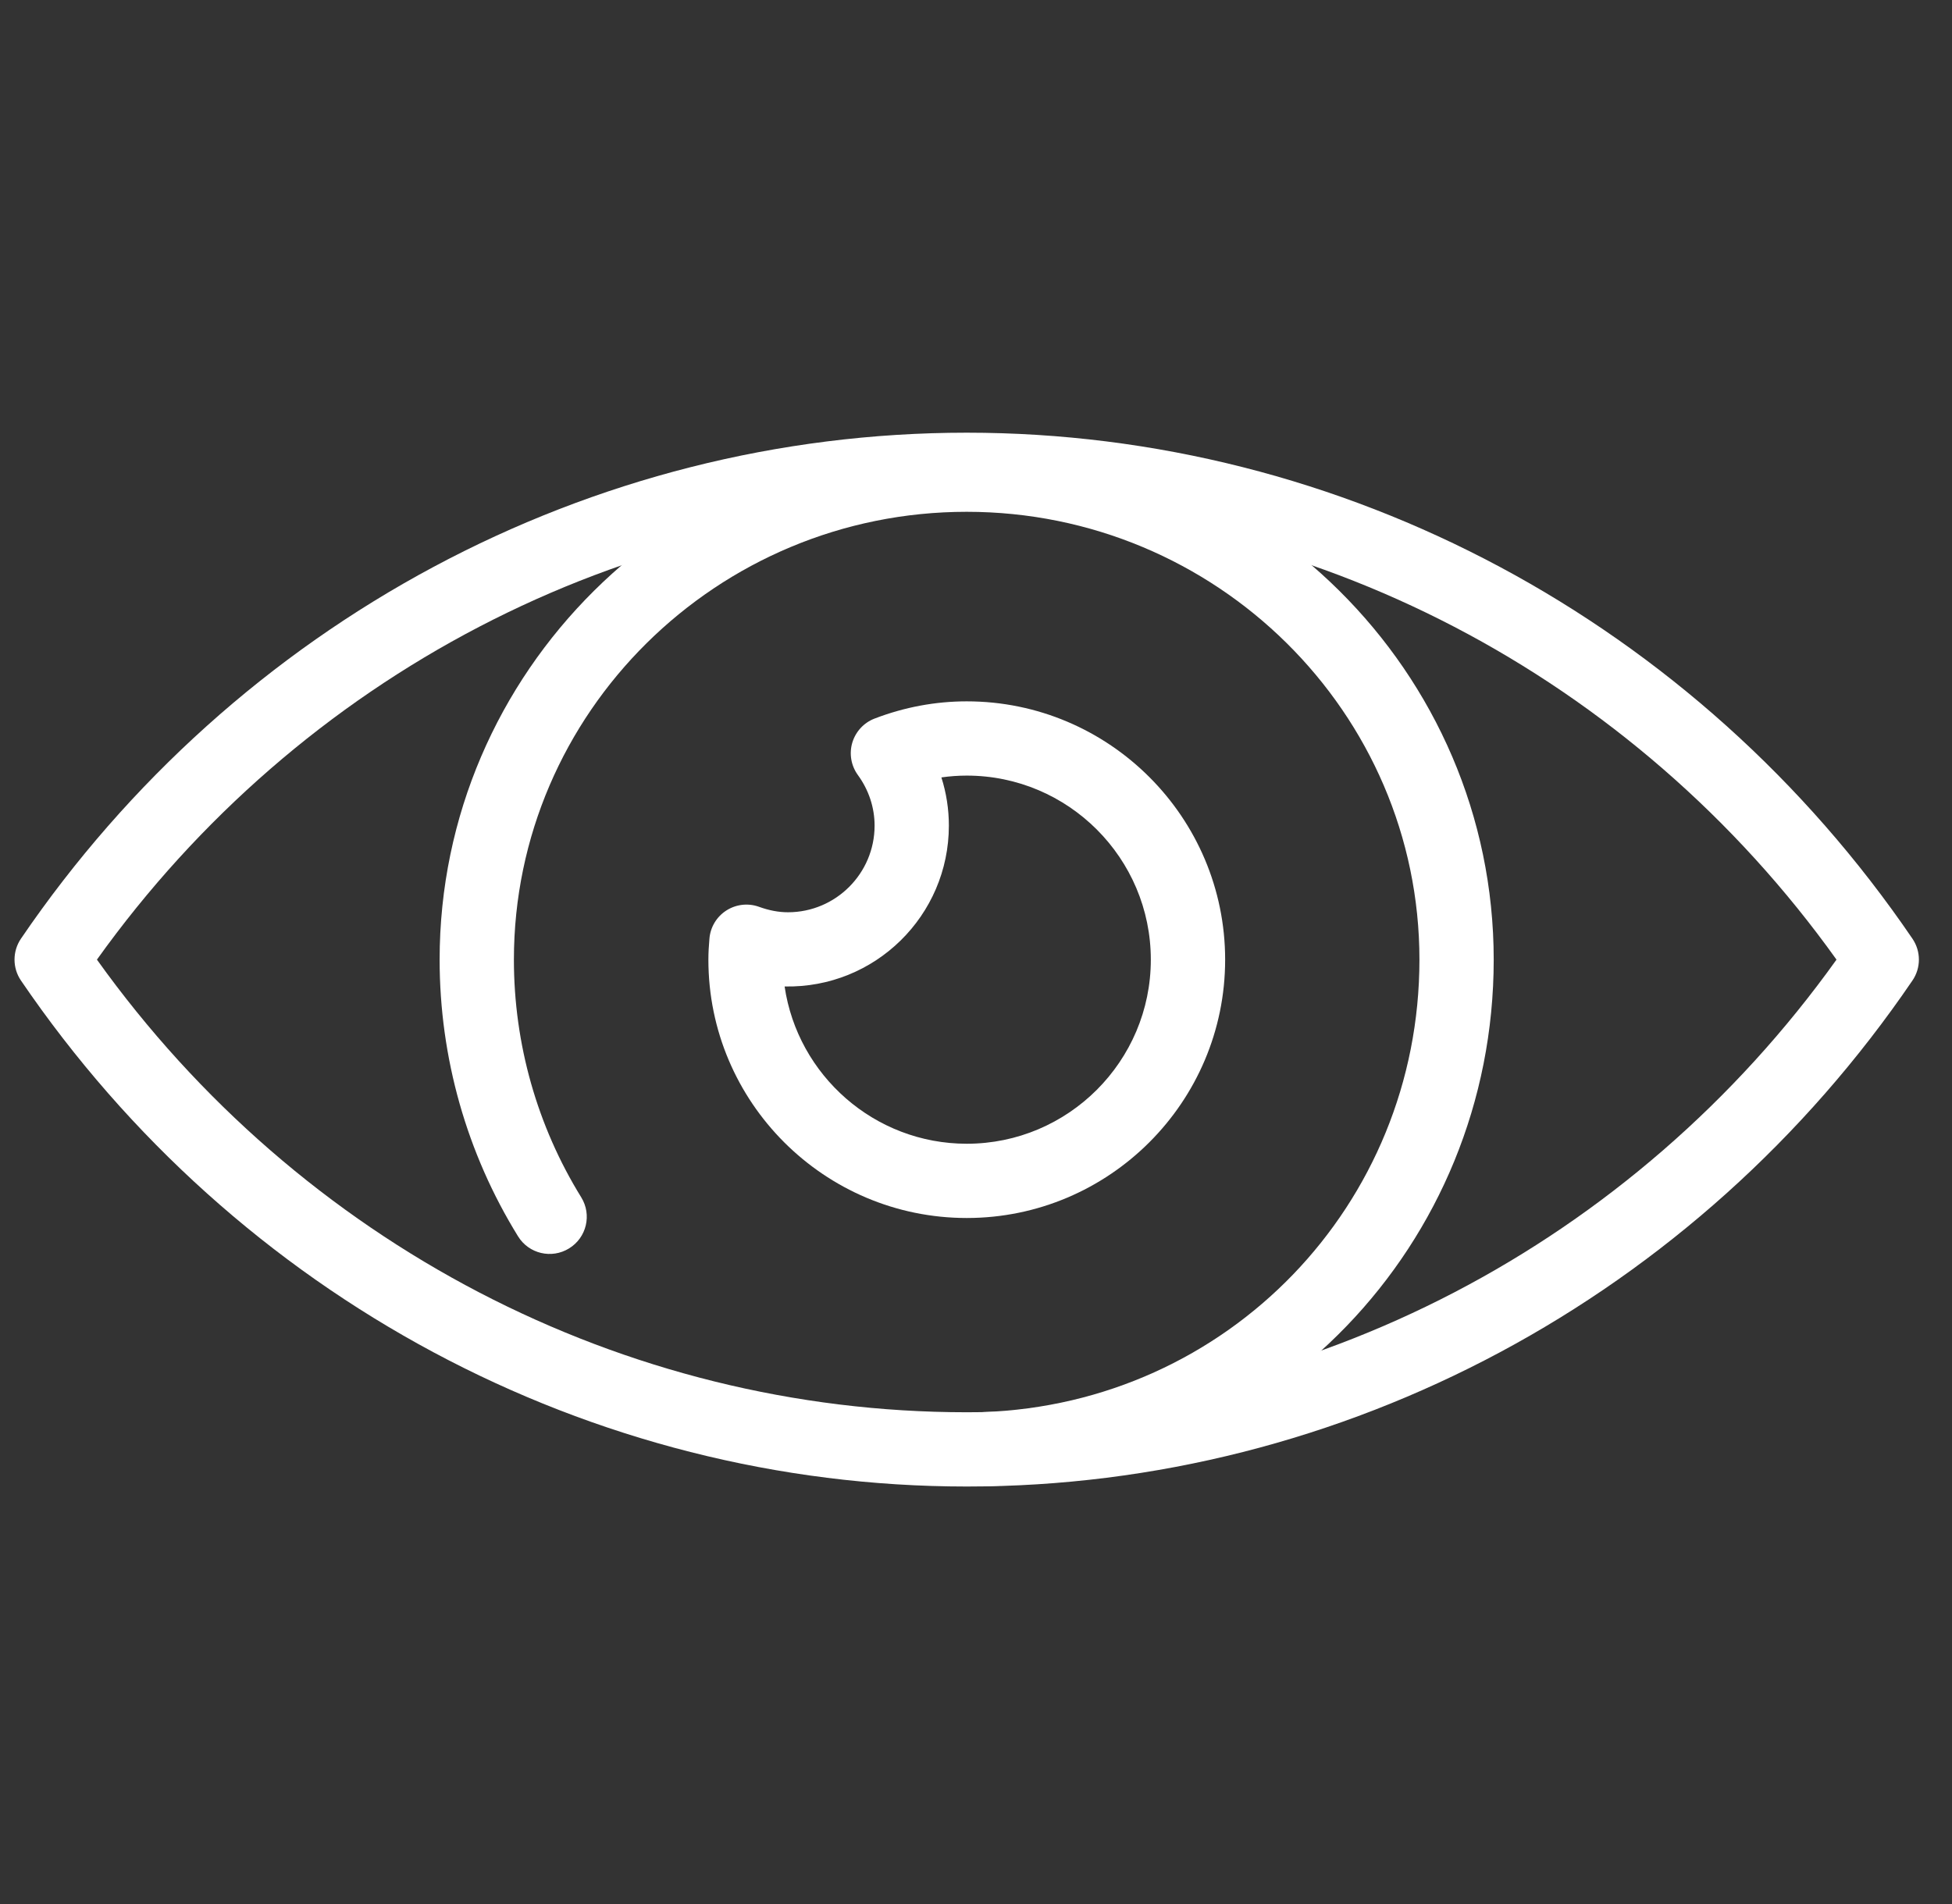 <svg width="41" height="40" viewBox="0 0 41 40" fill="none" xmlns="http://www.w3.org/2000/svg">
<rect x="0" y="0" width="41" height="40" fill="#333333" stroke="none"/>
<g clip-path="url(#clip0_669_10905)">
<path d="M20.305 31.229C12.398 31.229 4.972 27.255 0.44 20.599C0.26 20.334 0.26 19.986 0.44 19.72C4.972 13.064 12.398 9.09 20.305 9.09C28.211 9.09 35.637 13.064 40.169 19.72C40.35 19.986 40.35 20.334 40.169 20.599C35.637 27.256 28.211 31.229 20.305 31.229ZM2.036 20.16C6.3 26.124 13.09 29.669 20.305 29.669C27.519 29.669 34.309 26.124 38.574 20.16C34.309 14.195 27.519 10.65 20.305 10.65C13.09 10.65 6.3 14.195 2.036 20.16Z" fill="white"/>
<path d="M20.669 31.225C20.251 31.225 19.905 30.893 19.89 30.472C19.875 30.041 20.212 29.68 20.642 29.666C25.786 29.486 29.814 25.311 29.814 20.161C29.814 14.973 25.548 10.752 20.304 10.752C15.061 10.752 10.794 14.972 10.794 20.161C10.794 21.93 11.283 23.656 12.208 25.153C12.435 25.52 12.321 26 11.954 26.226C11.587 26.453 11.107 26.34 10.881 25.973C9.804 24.23 9.234 22.22 9.234 20.161C9.234 14.113 14.2 9.191 20.304 9.191C26.408 9.191 31.374 14.113 31.374 20.161C31.374 26.156 26.683 31.015 20.697 31.224C20.688 31.225 20.678 31.225 20.669 31.225Z" fill="white"/>
<path d="M20.306 25.588C17.314 25.588 14.879 23.154 14.879 20.161C14.879 20.012 14.888 19.866 14.901 19.72C14.92 19.478 15.052 19.259 15.256 19.128C15.46 18.997 15.714 18.968 15.941 19.05C16.157 19.128 16.356 19.165 16.551 19.165C17.554 19.165 18.37 18.349 18.37 17.345C18.37 16.966 18.249 16.598 18.019 16.282C17.876 16.085 17.833 15.834 17.902 15.601C17.972 15.369 18.145 15.181 18.372 15.095C18.998 14.855 19.649 14.734 20.306 14.734C23.298 14.734 25.733 17.169 25.733 20.161C25.733 23.154 23.298 25.588 20.306 25.588ZM16.48 20.724C16.754 22.59 18.366 24.028 20.306 24.028C22.438 24.028 24.172 22.293 24.172 20.161C24.172 18.029 22.438 16.294 20.306 16.294C20.127 16.294 19.949 16.307 19.773 16.332C19.877 16.658 19.93 16.998 19.93 17.345C19.93 19.233 18.381 20.763 16.48 20.724Z" fill="white"/>
</g>
<defs>
<clipPath id="clip0_669_10905">
<rect width="40" height="40" fill="white" transform="translate(0.305)"/>
</clipPath>
</defs>
</svg>
